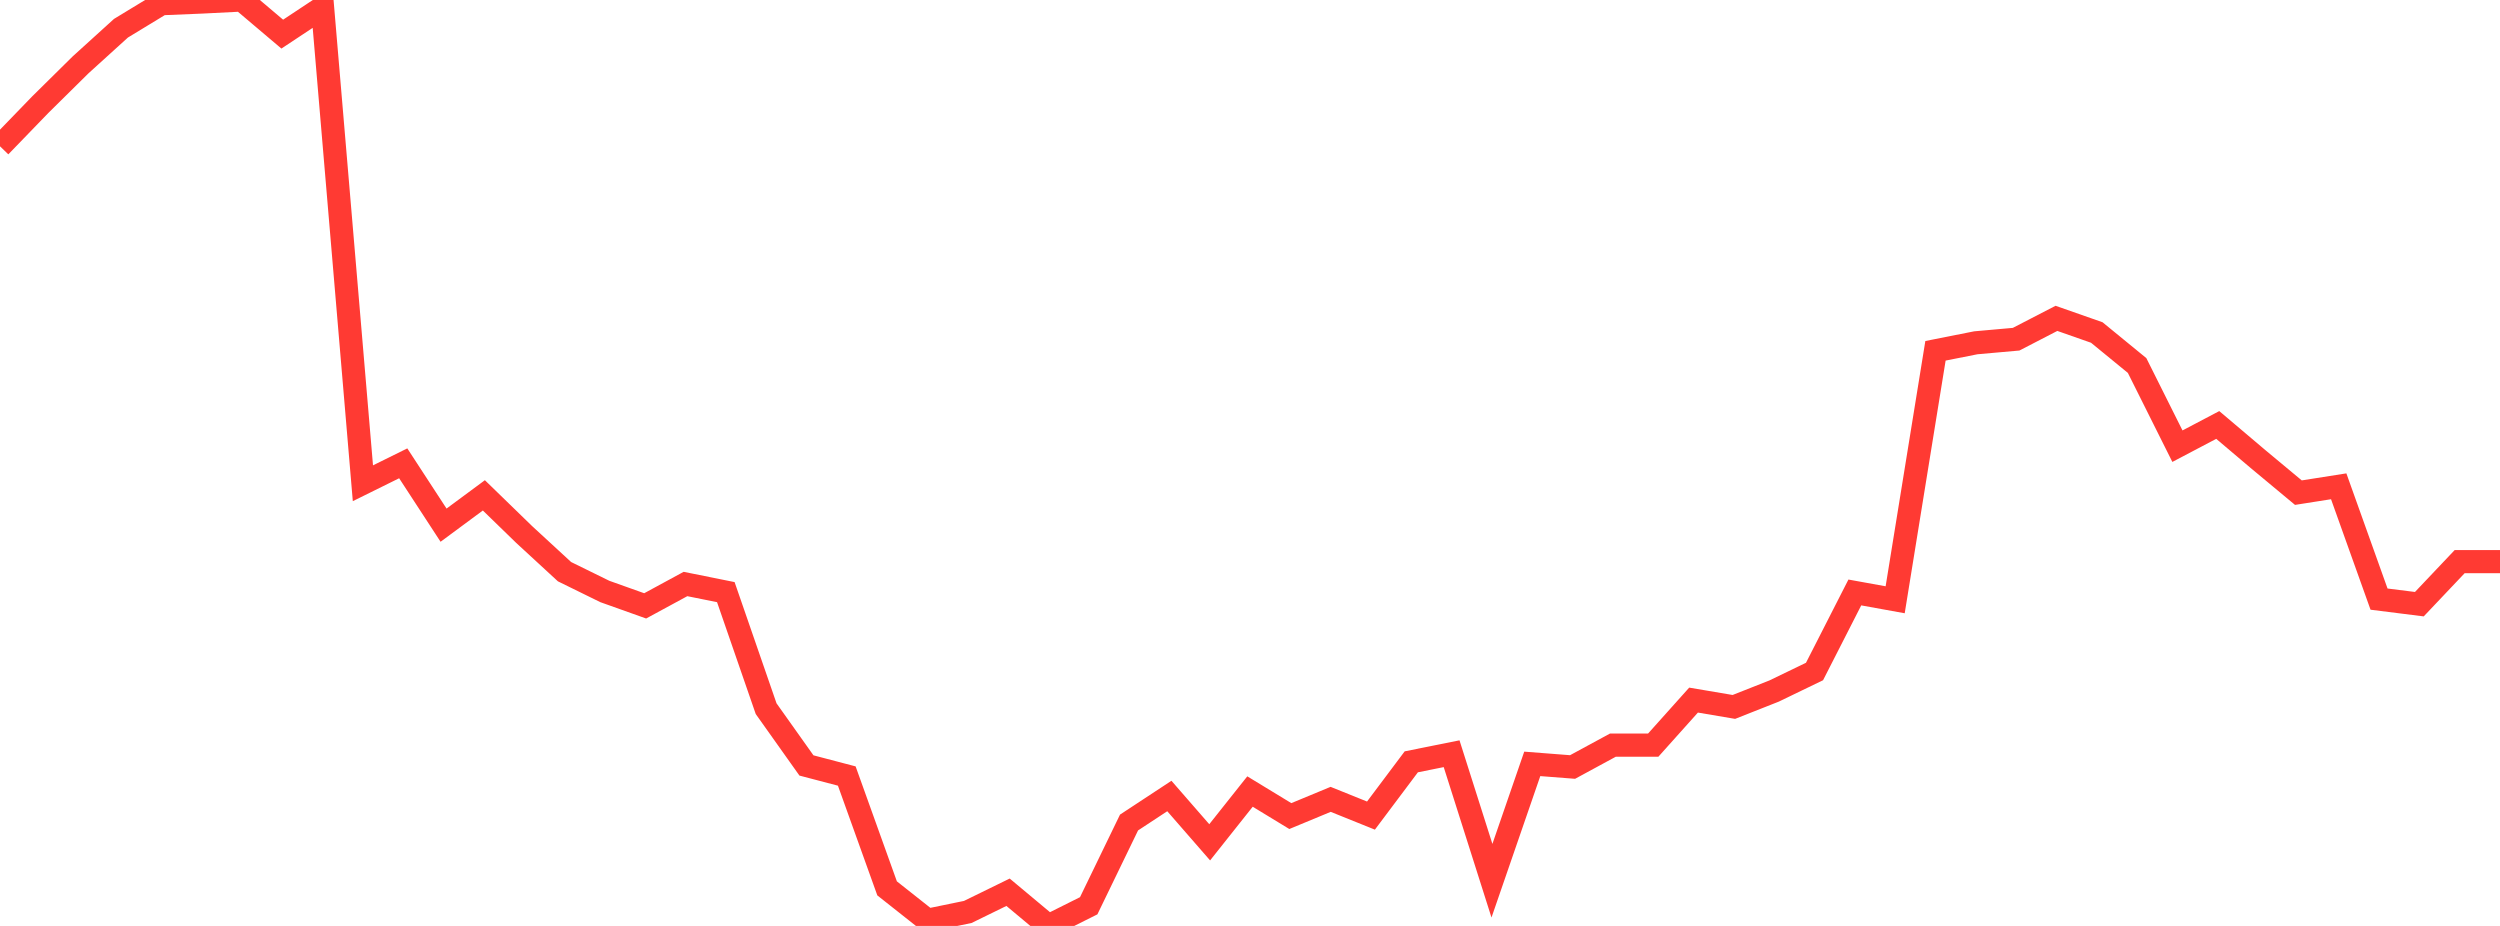 <?xml version="1.0" standalone="no"?>
<!DOCTYPE svg PUBLIC "-//W3C//DTD SVG 1.1//EN" "http://www.w3.org/Graphics/SVG/1.1/DTD/svg11.dtd">

<svg width="135" height="50" viewBox="0 0 135 50" preserveAspectRatio="none" 
  xmlns="http://www.w3.org/2000/svg"
  xmlns:xlink="http://www.w3.org/1999/xlink">


<polyline points="0.0, 7.9 2.177, 5.65 4.355, 3.499 6.532, 1.524 8.71, 0.2 10.887, 0.11 13.065, 0.0 15.242, 1.843 17.419, 0.401 19.597, 26.096 21.774, 25.019 23.952, 28.359 26.129, 26.749 28.306, 28.864 30.484, 30.871 32.661, 31.94 34.839, 32.717 37.016, 31.536 39.194, 31.975 41.371, 38.268 43.548, 41.334 45.726, 41.906 47.903, 47.972 50.081, 49.694 52.258, 49.246 54.435, 48.181 56.613, 50.0 58.79, 48.911 60.968, 44.416 63.145, 42.984 65.323, 45.485 67.5, 42.743 69.677, 44.068 71.855, 43.165 74.032, 44.042 76.21, 41.138 78.387, 40.701 80.565, 47.559 82.742, 41.249 84.919, 41.418 87.097, 40.237 89.274, 40.237 91.452, 37.805 93.629, 38.174 95.806, 37.314 97.984, 36.261 100.161, 31.993 102.339, 32.388 104.516, 18.943 106.694, 18.511 108.871, 18.317 111.048, 17.191 113.226, 17.955 115.403, 19.737 117.581, 24.094 119.758, 22.948 121.935, 24.791 124.113, 26.603 126.29, 26.26 128.468, 32.352 130.645, 32.626 132.823, 30.327 135.0, 30.327" fill="none" stroke="#ff3a33" stroke-width="1.25"/>

</svg>